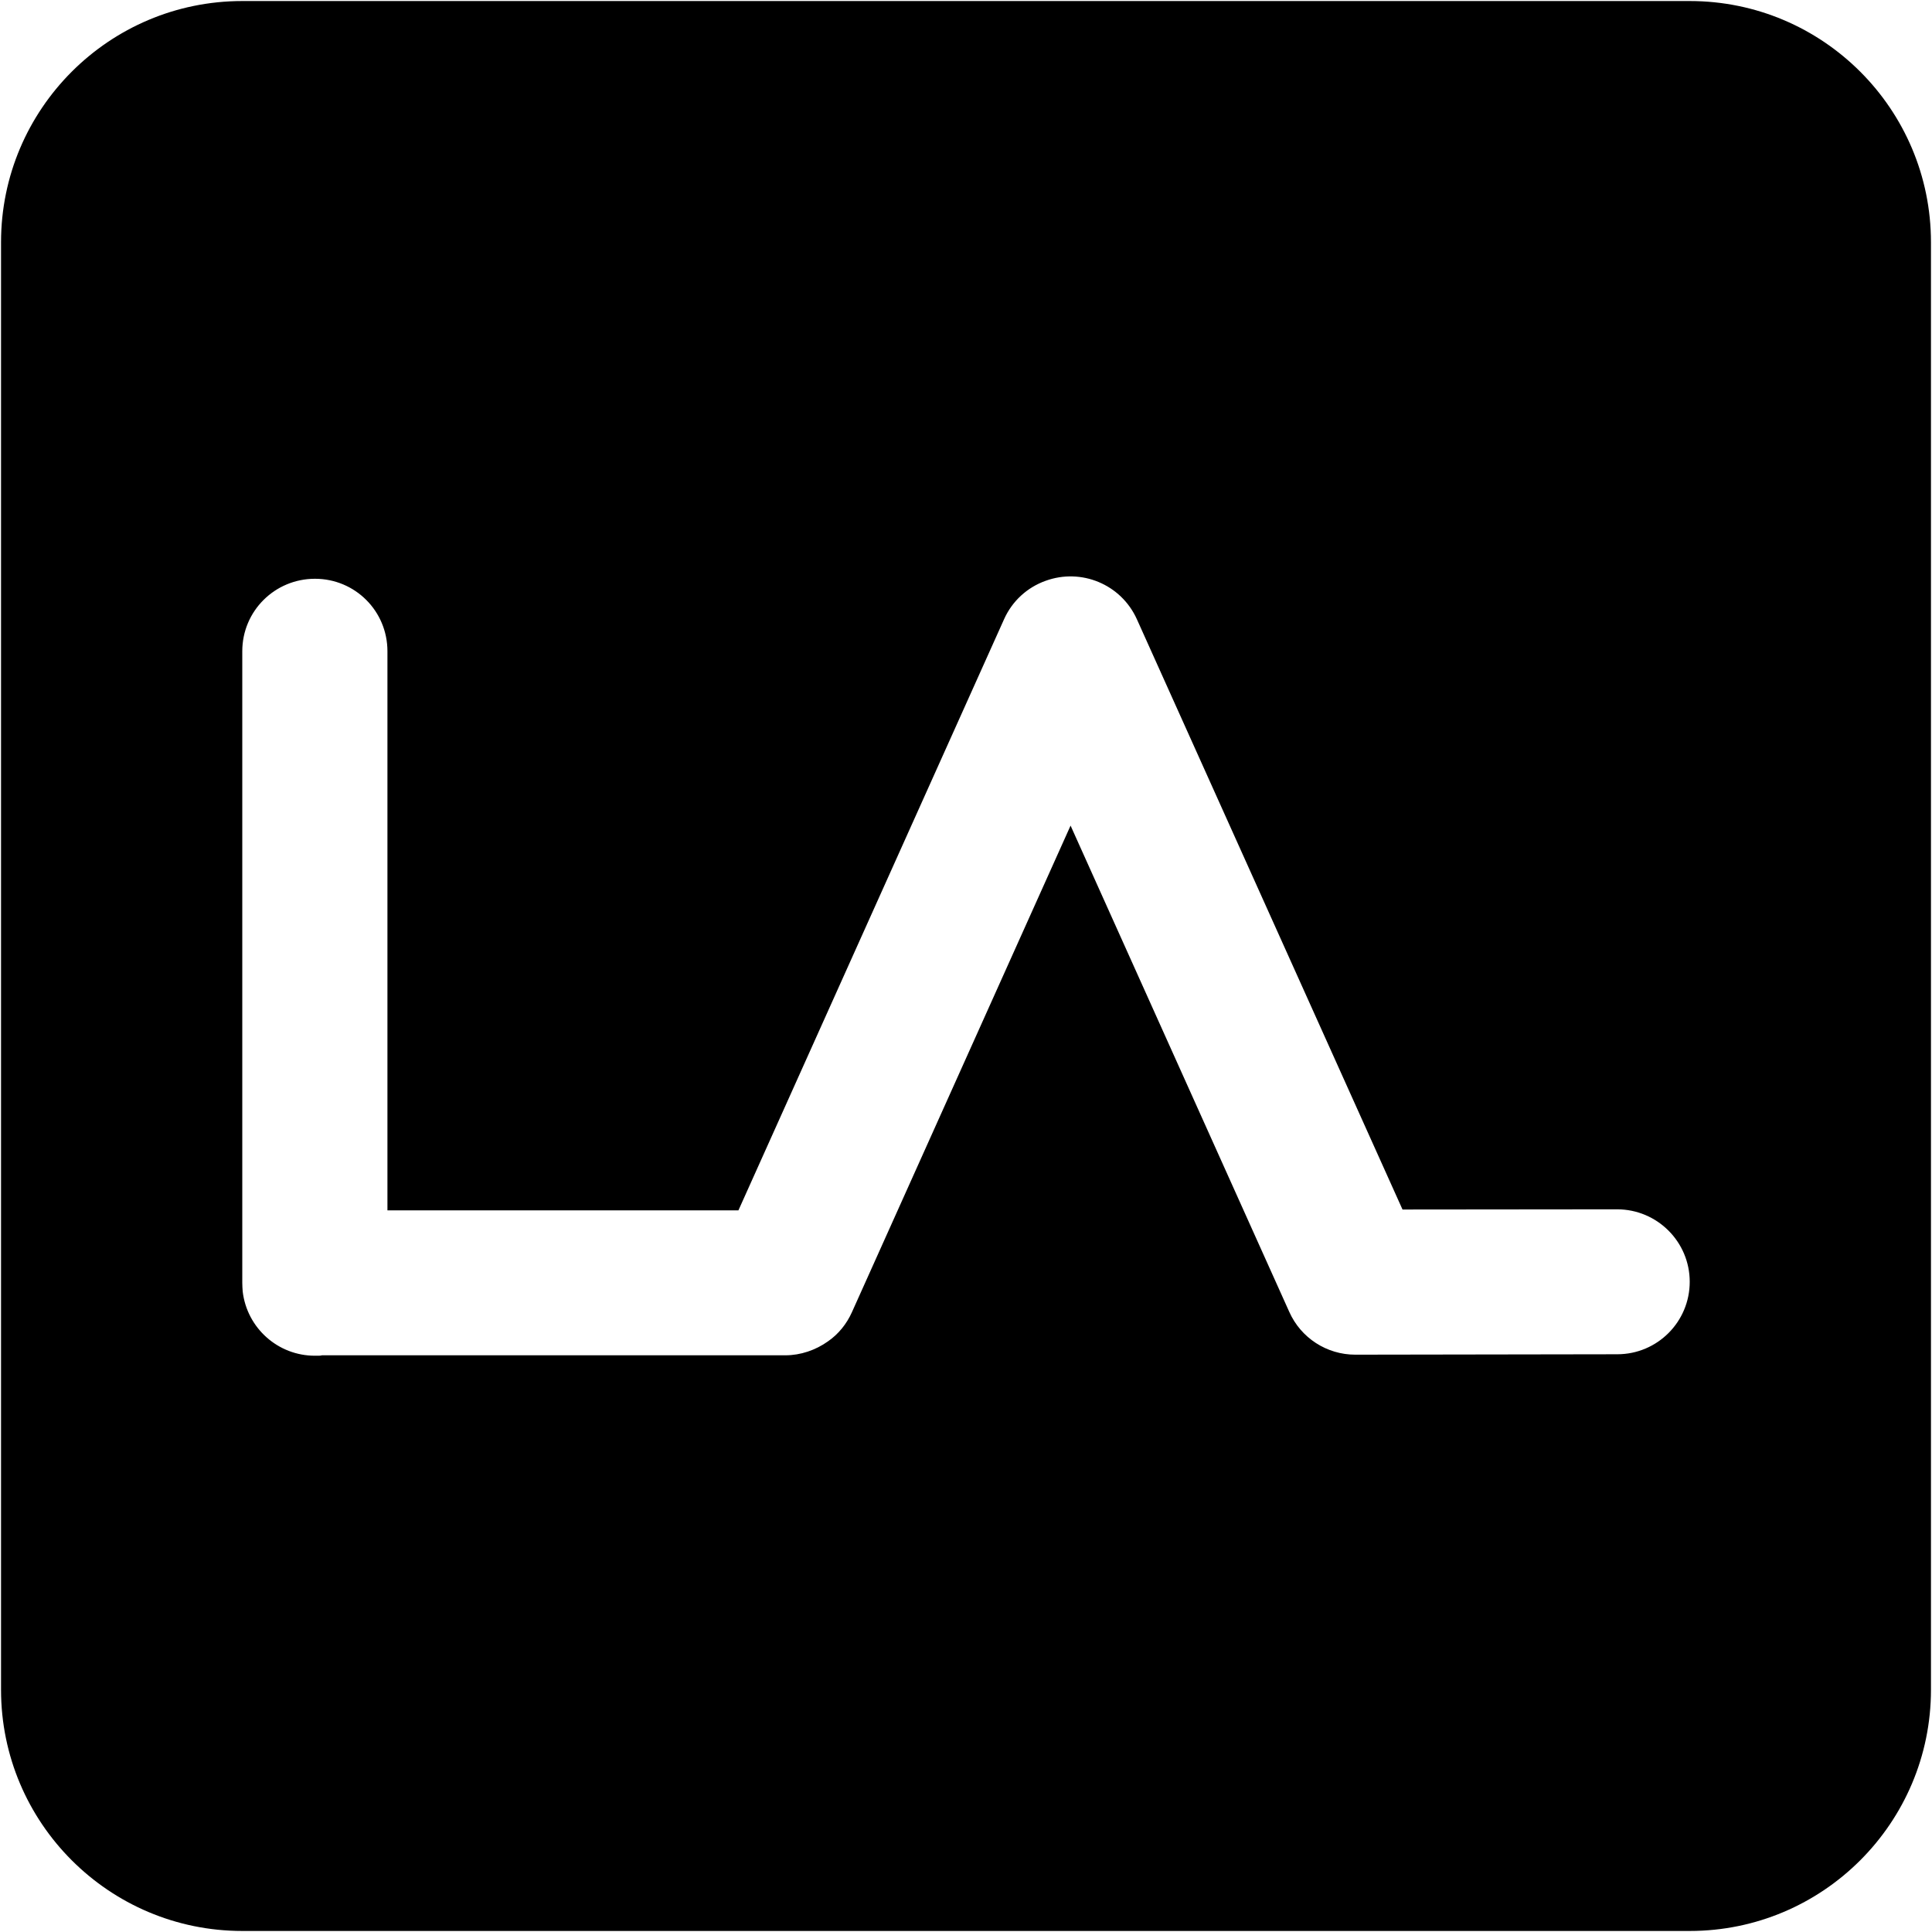 <?xml version="1.0" encoding="utf-8"?>
<!-- Generator: Adobe Illustrator 26.4.1, SVG Export Plug-In . SVG Version: 6.00 Build 0)  -->
<svg version="1.1" id="Layer_1" xmlns="http://www.w3.org/2000/svg" xmlns:xlink="http://www.w3.org/1999/xlink" x="0px" y="0px"
	 viewBox="0 0 933 933" style="enable-background:new 0 0 933 933;" xml:space="preserve">
<path d="M816,0.5H117C52.7,0.5,0.5,52.7,0.5,117v699c0,64.3,52.2,116.5,116.5,116.5h699c64.3,0,116.5-52.2,116.5-116.5V117
	C932.5,52.7,880.3,0.5,816,0.5z M781,654l-126.4,0.2h-0.1c-13.8,0-26.3-8.1-31.9-20.7L517,398.7l-105.6,235
	c-2.5,5.6-6.5,10.6-11.6,14.1c-5.9,4.2-13.2,6.7-20.5,6.7H155.5c-0.4,0.1-0.9,0.2-1.4,0.2H152v0c-17.7,0-32.7-13.3-34.8-31
	c-0.1-1.4-0.2-2.8-0.2-4.2v-305c0-19.4,15.7-35,35.1-35c19.4,0,35,15.6,35,35v270h169.5L484.9,299c3.9-8.7,11.1-15.3,20-18.5
	c17.3-6.3,36.5,1.7,44.1,18.5l128.3,285.1l103.6-0.1h0c19.4,0,35.1,15.7,35.1,35C816,638.3,800.4,654,781,654z"/>
</svg>
